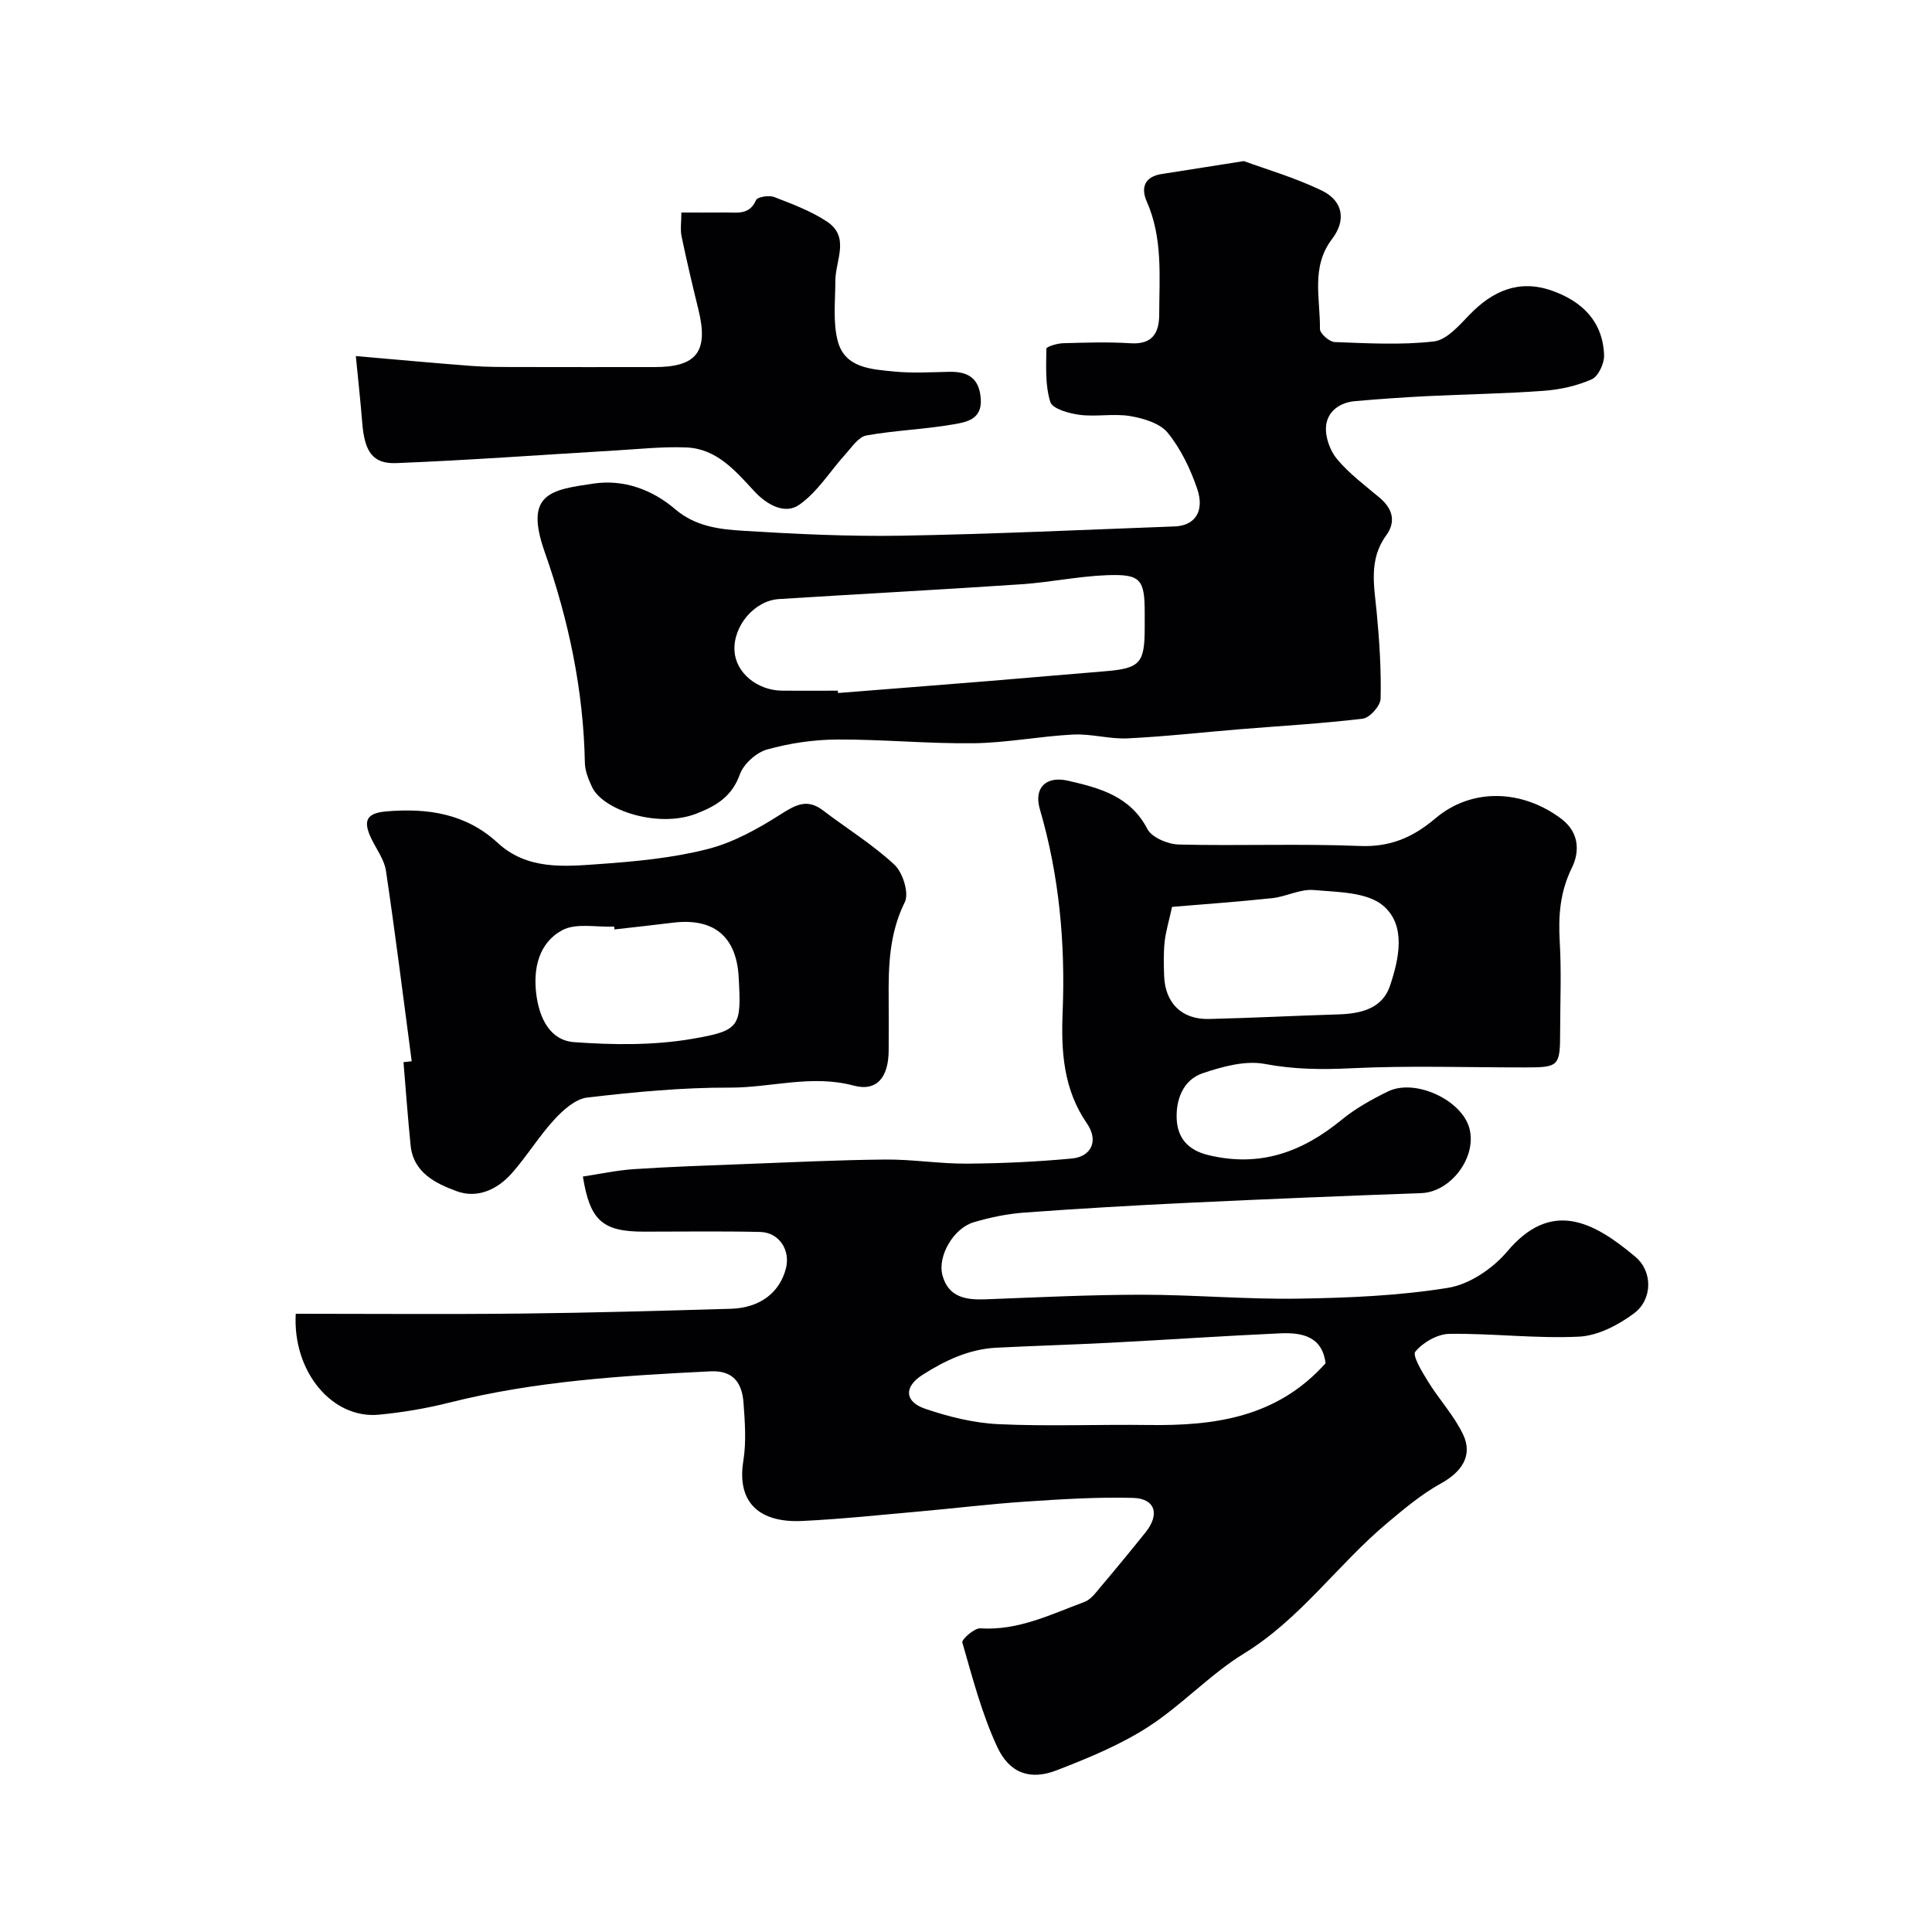 <svg enable-background="new 0 0 400 400" viewBox="0 0 400 400" xmlns="http://www.w3.org/2000/svg"><g fill="#010103"><path d="m61.23 272c15.83 0 31.31.13 46.78-.04 14.43-.16 28.86-.57 43.29-.99 6.01-.18 10.08-3.3 11.4-8.29 1.01-3.84-1.37-7.53-5.34-7.62-8.01-.18-16.04-.06-24.06-.06-8.56 0-11.16-2.3-12.62-11.41 3.51-.53 7-1.29 10.53-1.53 7.59-.5 15.19-.76 22.8-1.05 9.76-.37 19.53-.85 29.3-.94 5.6-.05 11.2.88 16.8.85 7.27-.05 14.55-.38 21.79-1.06 4.06-.38 5.61-3.67 3.14-7.26-4.91-7.13-5.36-14.97-5.03-23.11.57-14.23-.71-28.24-4.72-41.96-1.29-4.4 1.26-6.94 5.83-5.89 6.52 1.5 12.86 3.15 16.43 9.99.92 1.77 4.25 3.16 6.5 3.22 12.49.31 25-.21 37.48.3 6.29.26 11.01-1.78 15.61-5.68 7.6-6.46 18.06-5.99 26.08.03 4.05 3.04 3.66 7.22 2.25 10.1-2.52 5.12-2.85 10.04-2.54 15.46.36 6.14.09 12.33.08 18.49 0 7.21-.23 7.45-7.23 7.45-12 .01-24.01-.41-35.98.17-6.09.3-11.87.25-17.92-.89-4.06-.77-8.8.55-12.9 1.93-4.12 1.39-5.57 5.64-5.35 9.57.2 3.63 2.11 6.3 6.54 7.37 10.73 2.59 19.47-.64 27.63-7.33 2.87-2.35 6.22-4.21 9.57-5.85 5.58-2.72 15.16 1.71 16.82 7.52 1.71 6-3.78 13.31-9.91 13.53-16.03.58-32.07 1.24-48.09 2-11.37.54-22.74 1.2-34.1 2.03-3.54.26-7.1.99-10.51 2.01-4.17 1.24-7.51 7.01-6.46 10.95 1.22 4.59 4.86 5.16 8.96 5 10.76-.41 21.53-.95 32.3-.95 10.8 0 21.6.98 32.39.81 10.37-.16 20.84-.59 31.04-2.24 4.41-.71 9.25-3.98 12.22-7.5 9.1-10.82 17.8-6.31 26.58 1.1 3.61 3.05 3.54 8.83-.32 11.7-3.24 2.41-7.47 4.62-11.37 4.81-8.91.43-17.89-.7-26.83-.58-2.46.03-5.47 1.76-7.06 3.68-.67.81 1.44 4.26 2.68 6.27 2.3 3.71 5.37 7.01 7.22 10.91 2.06 4.34-.33 7.76-4.58 10.1-4.01 2.21-7.62 5.25-11.16 8.22-10.24 8.58-17.95 19.83-29.63 27-7.07 4.34-12.88 10.71-19.87 15.21-5.82 3.75-12.41 6.45-18.91 8.97-5.43 2.11-9.77.68-12.34-4.89-3.17-6.85-5.1-14.28-7.2-21.57-.18-.62 2.49-3.01 3.73-2.93 7.84.51 14.59-2.89 21.56-5.47 1.29-.48 2.31-1.88 3.26-3.01 3.18-3.76 6.31-7.56 9.39-11.4 3-3.75 2-7.01-2.65-7.13-7.42-.19-14.88.28-22.3.78-7.37.49-14.71 1.4-22.07 2.05-8.02.71-16.04 1.57-24.08 1.95-8.67.41-13.6-3.64-12.18-12.45.63-3.9.33-8 .04-11.98-.29-4.01-2-6.78-6.82-6.55-18.2.89-36.35 2.01-54.14 6.49-4.73 1.19-9.61 2.01-14.47 2.48-9.69.97-17.95-8.86-17.28-20.89zm213.21 10.25c-.66-5.52-4.81-6.4-9.31-6.2-11.7.53-23.39 1.33-35.08 1.94-7.92.41-15.86.64-23.78 1.04-5.67.29-10.67 2.67-15.32 5.65-3.84 2.47-3.68 5.53.6 6.99 4.87 1.66 10.07 2.95 15.18 3.19 10.34.48 20.72.03 31.08.17 13.63.19 26.57-1.53 36.63-12.78zm-31.78-94.49c-.69 3.15-1.32 5.2-1.54 7.29-.24 2.31-.18 4.65-.1 6.98.2 5.65 3.65 9.07 9.29 8.94 8.92-.21 17.83-.68 26.75-.95 4.67-.14 9.14-1.17 10.73-5.94 1.88-5.62 3.39-12.54-1.46-16.6-3.36-2.81-9.4-2.77-14.32-3.21-2.79-.25-5.7 1.37-8.6 1.68-6.98.75-13.99 1.24-20.75 1.81z"/><path d="m257.53 33.35c4.36 1.61 10.45 3.37 16.09 6.08 4.44 2.13 5.15 6.14 2.18 10.03-4.44 5.82-2.44 12.37-2.52 18.65-.01.93 1.95 2.67 3.05 2.71 6.85.25 13.77.65 20.54-.13 2.63-.3 5.2-3.27 7.33-5.48 4.82-5 10.3-7.43 17.11-5.03 6.26 2.2 10.55 6.38 10.8 13.36.06 1.7-1.19 4.38-2.56 4.99-3.06 1.36-6.54 2.13-9.9 2.38-8.08.6-16.2.71-24.29 1.11-4.94.25-9.87.6-14.8 1.03-3.22.28-5.77 2.16-6.02 5.24-.18 2.23.84 5.06 2.3 6.79 2.52 3 5.75 5.41 8.78 7.95 2.7 2.27 3.46 4.96 1.38 7.81-3.68 5.05-2.49 10.5-1.96 16.03.56 5.91.94 11.86.8 17.78-.03 1.47-2.24 3.97-3.68 4.14-8.49 1.03-17.05 1.5-25.58 2.2-7.7.63-15.39 1.51-23.11 1.88-3.74.18-7.55-.98-11.29-.79-6.88.35-13.72 1.71-20.58 1.8-9.43.12-18.87-.82-28.3-.77-4.85.03-9.83.76-14.5 2.07-2.24.63-4.85 2.99-5.63 5.17-1.65 4.58-4.88 6.51-9.01 8.11-7.85 3.05-19.26-.66-21.56-5.47-.75-1.58-1.48-3.37-1.51-5.07-.28-15.04-3.39-29.65-8.32-43.65-4.29-12.17 1.33-12.85 10.1-14.15 6.23-.93 12.16 1.24 16.89 5.28 4.21 3.6 9.16 4.19 14.07 4.49 10.91.68 21.87 1.2 32.79 1.02 18.87-.33 37.73-1.22 56.6-1.92 4.16-.15 6.24-3.13 4.64-7.81-1.4-4.1-3.38-8.23-6.08-11.56-1.61-1.99-5.01-3-7.77-3.47-3.4-.58-7.02.18-10.46-.26-2.2-.28-5.64-1.24-6.09-2.66-1.09-3.45-.86-7.34-.82-11.05 0-.4 2.23-1.08 3.44-1.12 4.66-.13 9.35-.29 13.99.01 4.52.29 5.92-2.13 5.93-5.93.02-7.89.77-15.84-2.57-23.4-1.27-2.88-.47-5.16 3.08-5.71 4.98-.78 9.99-1.58 17.02-2.68zm-84.07 109.65c.01.16.03.32.04.48 10.49-.83 20.99-1.65 31.48-2.5 7.85-.64 15.7-1.35 23.55-1.98 7.5-.6 8.47-1.6 8.47-9.08 0-1 0-2 0-2.99 0-7.02-.82-8.11-7.9-7.84-5.87.23-11.69 1.47-17.55 1.87-16.75 1.13-33.53 2.01-50.28 3.07-5.11.32-9.52 5.62-9.2 10.76.28 4.5 4.69 8.17 9.93 8.21 3.81.02 7.63 0 11.46 0z"/><path d="m85.24 219.72c-1.74-13.14-3.38-26.3-5.33-39.42-.34-2.29-1.92-4.4-2.98-6.57-1.91-3.9-1-5.41 3.17-5.75 8.5-.7 16.37.47 22.95 6.53 6.12 5.65 13.78 4.9 21.11 4.38 7.49-.53 15.08-1.25 22.31-3.09 5.36-1.36 10.5-4.23 15.22-7.24 3.11-1.98 5.46-3.25 8.71-.77 4.93 3.76 10.28 7.04 14.78 11.24 1.74 1.62 3.07 5.89 2.15 7.75-3.24 6.53-3.4 13.27-3.34 20.18.03 3.5.01 6.99 0 10.49-.02 5.43-2.32 8.63-7.25 7.31-8.76-2.34-17.12.45-25.64.42-9.84-.04-19.71.91-29.5 2.05-2.45.28-5.01 2.58-6.84 4.57-3.2 3.48-5.69 7.61-8.83 11.15-2.97 3.35-7.15 5.25-11.39 3.67-4.33-1.6-8.96-3.81-9.53-9.5-.58-5.73-.99-11.47-1.47-17.21.57-.07 1.13-.13 1.7-.19zm41.97-27.29c-.02-.2-.04-.39-.05-.59-3.63.17-7.88-.8-10.76.75-4.86 2.62-6.07 7.96-5.35 13.38.63 4.81 2.81 9.45 7.85 9.8 8.07.58 16.38.68 24.31-.67 10.12-1.72 10.28-2.56 9.73-12.74-.47-8.78-5.46-12.29-13.5-11.34-4.08.5-8.16.95-12.23 1.41z"/><path d="m73.67 73.72c7.89.68 15.9 1.43 23.92 2.04 3.14.24 6.31.22 9.46.23 9.5.03 18.99.01 28.49.01 8.73 0 11.18-3.24 9.07-11.86-1.24-5.05-2.44-10.12-3.5-15.21-.29-1.41-.04-2.93-.04-4.93 3.22 0 6.18.02 9.13-.01 2.41-.02 4.96.59 6.33-2.56.29-.67 2.69-1.05 3.75-.64 3.75 1.45 7.62 2.89 10.94 5.09 4.84 3.21 1.73 8.06 1.73 12.28 0 4.18-.54 8.56.51 12.49 1.48 5.58 6.98 5.8 11.66 6.27 3.79.38 7.66.13 11.49.06 3.89-.07 6.17 1.39 6.45 5.62.29 4.31-3.07 4.8-5.68 5.26-5.96 1.04-12.06 1.23-18.01 2.3-1.61.29-2.98 2.39-4.28 3.82-3.22 3.55-5.84 7.91-9.66 10.56-2.89 2-6.59.04-9.21-2.78-3.92-4.23-7.79-8.86-14.11-9.12-4.85-.2-9.73.33-14.6.62-15.14.89-30.28 2.02-45.43 2.62-4.98.2-6.61-2.4-7.09-8.42-.35-4.39-.83-8.77-1.32-13.74z"/></g></svg>